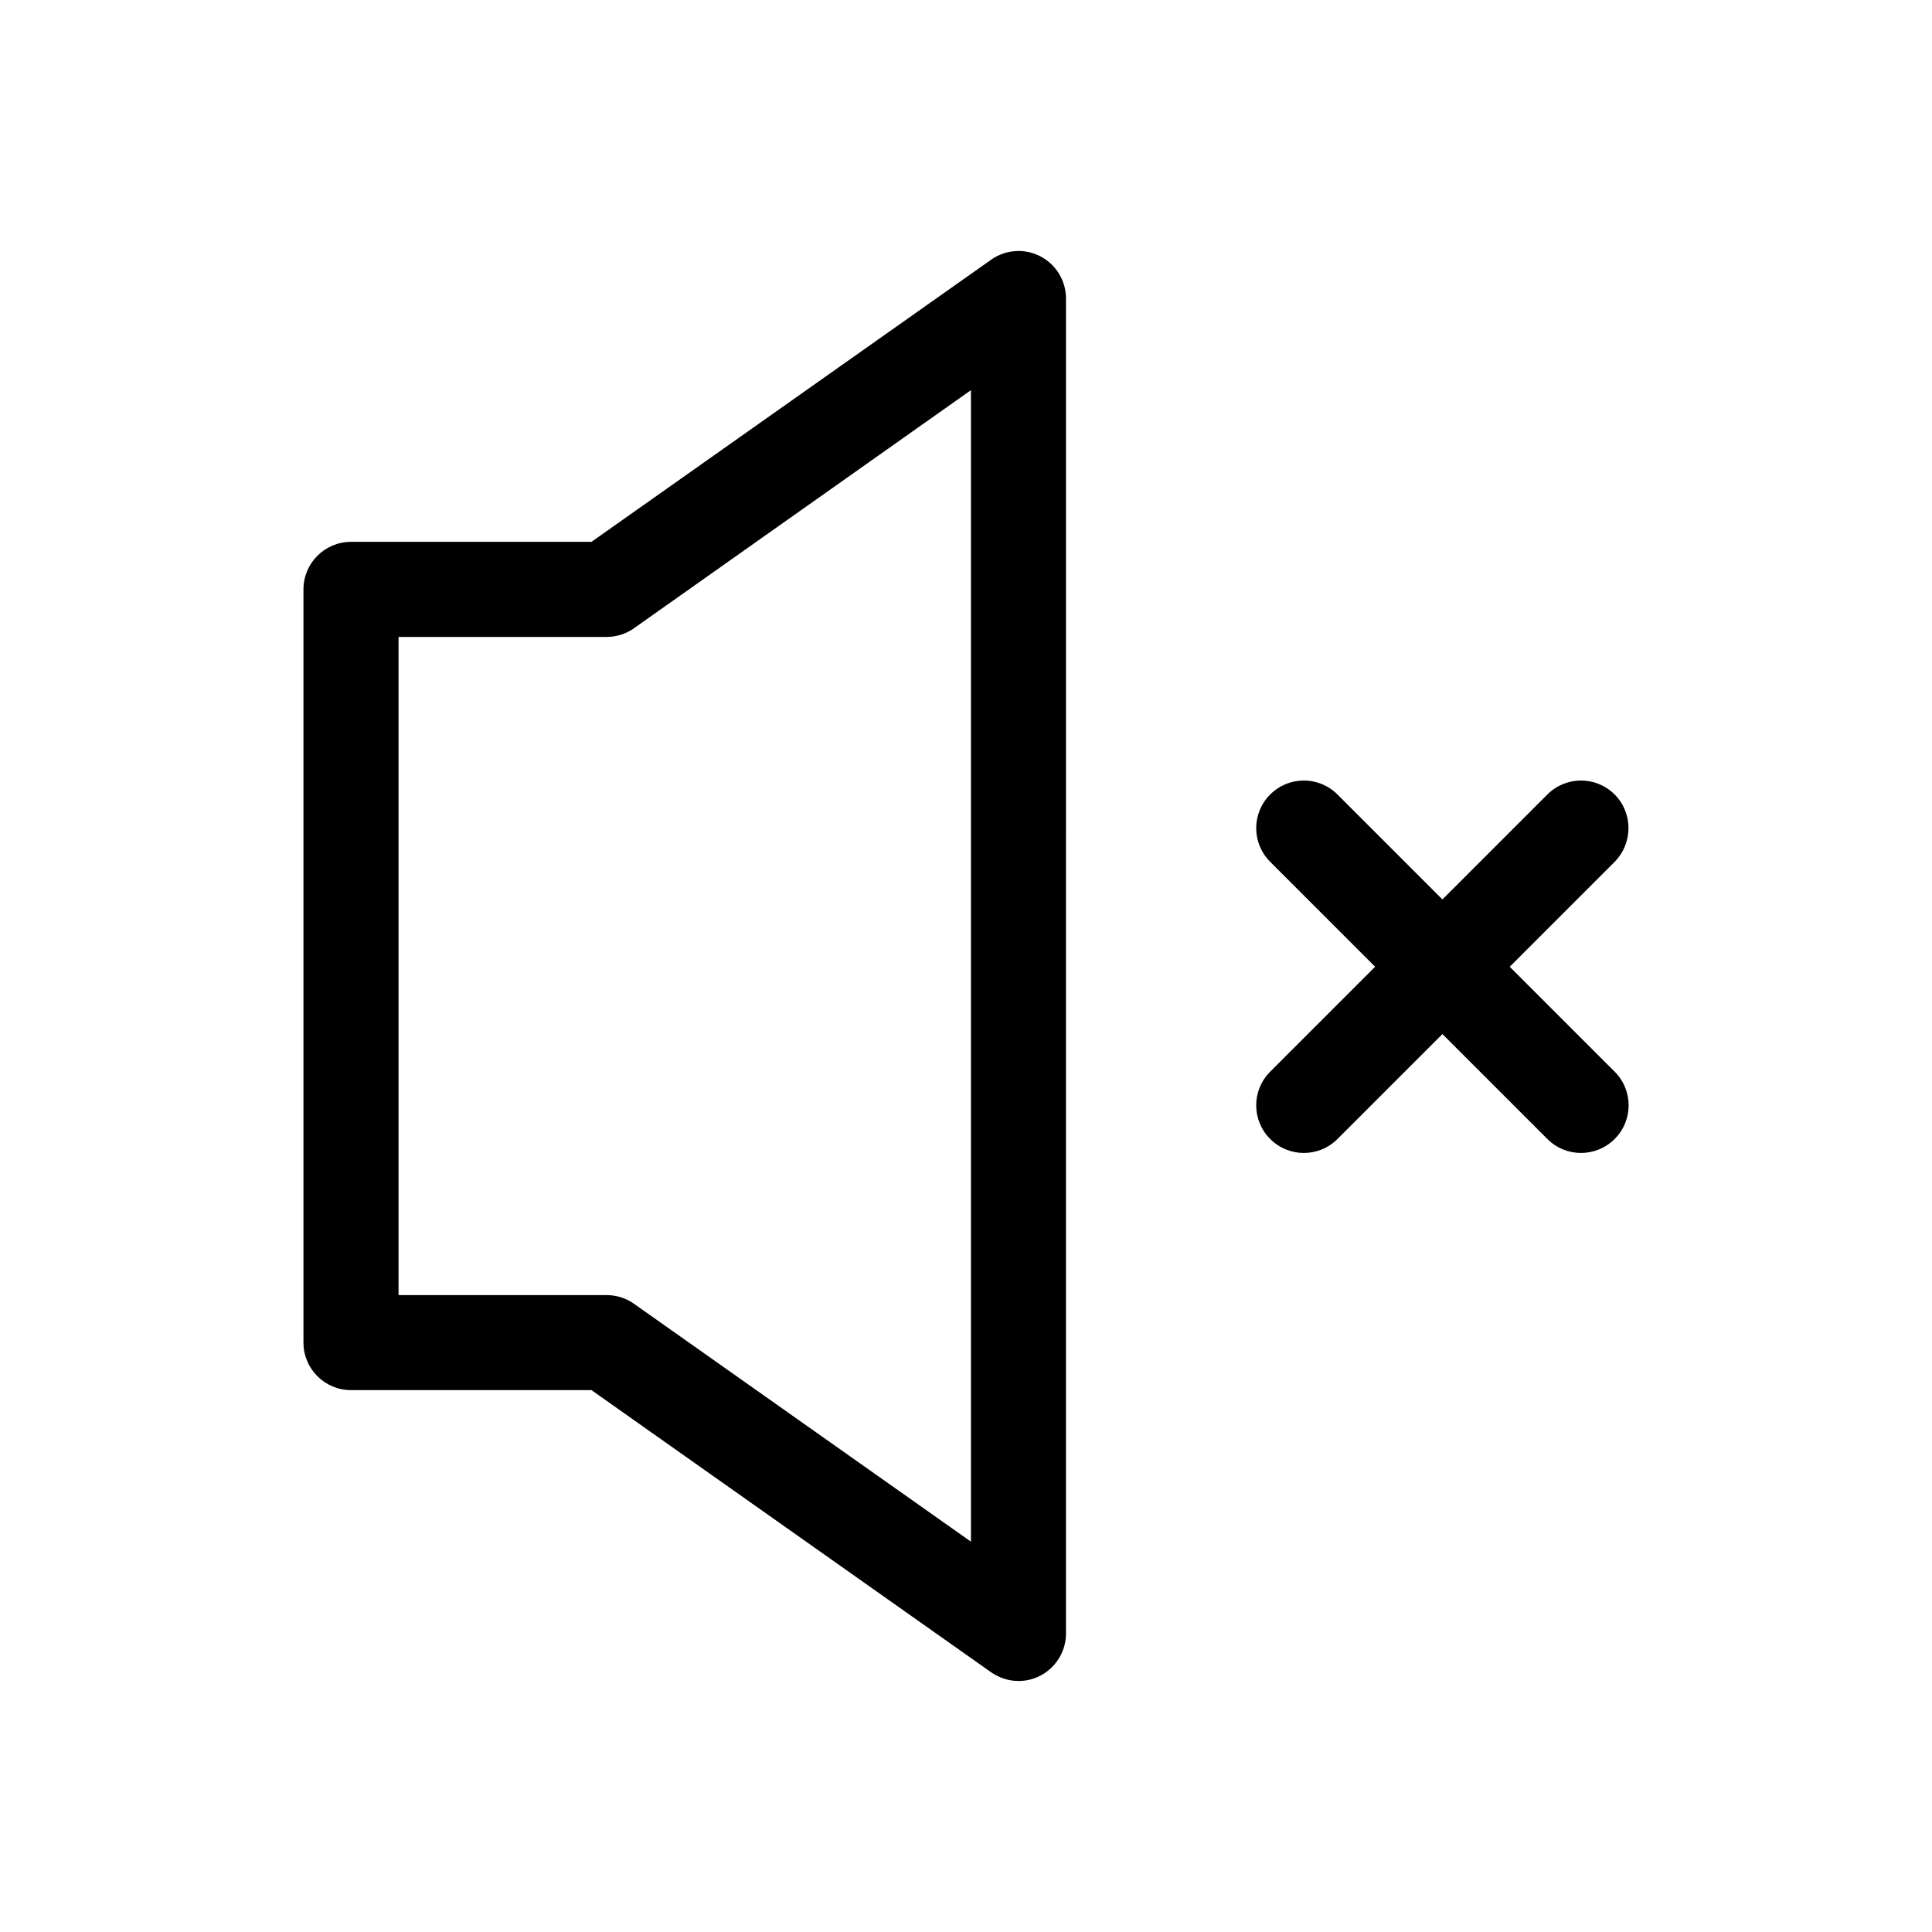 <?xml version="1.0" encoding="UTF-8"?>
<!-- Uploaded to: ICON Repo, www.svgrepo.com, Generator: ICON Repo Mixer Tools -->
<svg fill="#000000" width="800px" height="800px" version="1.1" viewBox="144 144 512 512" xmlns="http://www.w3.org/2000/svg">
 <g>
  <path d="m237.02 512.4h63.73l105.9 74.766c2.168 1.512 4.734 2.316 7.254 2.316 1.965 0 3.981-0.453 5.793-1.41 4.18-2.168 6.801-6.5 6.801-11.184l0.004-353.78c0-4.684-2.621-9.02-6.801-11.184-4.18-2.168-9.219-1.812-13.047 0.906l-105.91 74.766h-63.73c-6.953 0-12.594 5.644-12.594 12.594v199.61c0 6.953 5.641 12.598 12.594 12.598zm12.598-199.61h55.164c2.621 0 5.141-0.805 7.254-2.316l89.273-63.078v305.16l-89.27-63.023c-2.117-1.512-4.684-2.316-7.254-2.316l-55.168-0.004z"/>
  <path d="m571.9 354.55c-4.938-4.938-12.898-4.938-17.836 0l-27.809 27.809-27.809-27.809c-4.941-4.938-12.898-4.938-17.836 0s-4.938 12.898 0 17.836l27.809 27.809-27.809 27.812c-4.938 4.938-4.938 12.898 0 17.836s12.898 4.938 17.836 0l27.809-27.809 27.809 27.809c4.938 4.938 12.898 4.938 17.836 0s4.938-12.898 0-17.836l-27.809-27.809 27.809-27.809c4.887-4.941 4.887-12.953 0-17.84z"/>
 </g>
</svg>